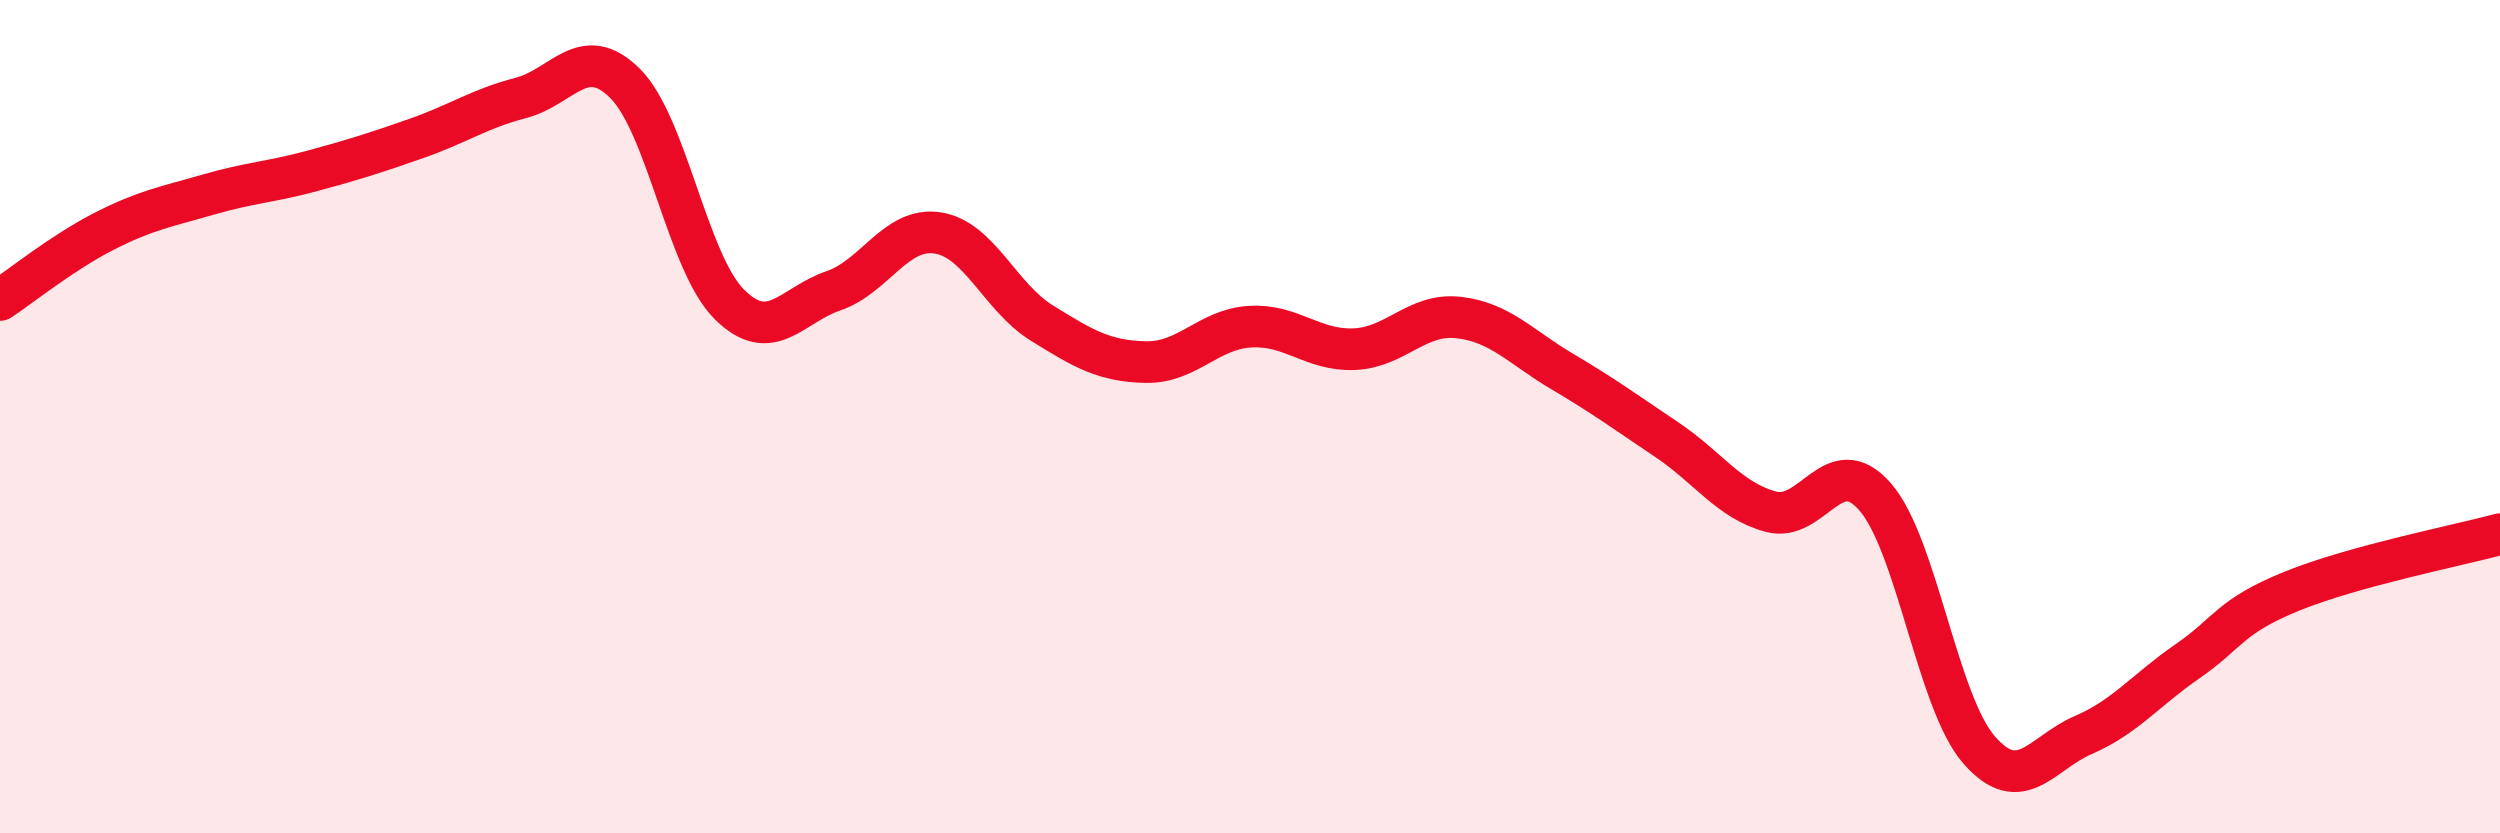 
    <svg width="60" height="20" viewBox="0 0 60 20" xmlns="http://www.w3.org/2000/svg">
      <path
        d="M 0,7.2 C 0.5,6.87 1.5,6.06 2.5,5.55 C 3.5,5.04 4,4.96 5,4.67 C 6,4.38 6.5,4.37 7.5,4.1 C 8.5,3.83 9,3.67 10,3.32 C 11,2.97 11.5,2.61 12.5,2.35 C 13.5,2.09 14,1.01 15,2 C 16,2.99 16.5,6.3 17.5,7.3 C 18.5,8.3 19,7.32 20,6.98 C 21,6.64 21.5,5.44 22.5,5.59 C 23.5,5.74 24,7.13 25,7.75 C 26,8.37 26.5,8.67 27.5,8.69 C 28.5,8.71 29,7.9 30,7.84 C 31,7.78 31.5,8.42 32.5,8.38 C 33.5,8.34 34,7.51 35,7.62 C 36,7.73 36.5,8.33 37.5,8.92 C 38.5,9.51 39,9.88 40,10.55 C 41,11.22 41.5,12.01 42.5,12.28 C 43.5,12.55 44,10.78 45,11.92 C 46,13.06 46.5,16.86 47.5,18 C 48.5,19.14 49,18.07 50,17.64 C 51,17.21 51.5,16.56 52.5,15.87 C 53.5,15.18 53.5,14.8 55,14.19 C 56.5,13.58 59,13.09 60,12.82L60 20L0 20Z"
        fill="#EB0A25"
        opacity="0.1"
        stroke-linecap="round"
        stroke-linejoin="round"
      />
      <path
        d="M 0,7.2 C 0.5,6.87 1.5,6.06 2.5,5.55 C 3.5,5.04 4,4.96 5,4.67 C 6,4.38 6.5,4.37 7.5,4.1 C 8.5,3.83 9,3.67 10,3.32 C 11,2.97 11.5,2.61 12.5,2.35 C 13.5,2.09 14,1.01 15,2 C 16,2.99 16.5,6.3 17.5,7.3 C 18.5,8.3 19,7.32 20,6.98 C 21,6.64 21.5,5.44 22.5,5.59 C 23.5,5.74 24,7.13 25,7.75 C 26,8.37 26.5,8.67 27.5,8.69 C 28.5,8.71 29,7.9 30,7.84 C 31,7.78 31.5,8.42 32.5,8.38 C 33.5,8.34 34,7.51 35,7.62 C 36,7.73 36.5,8.33 37.5,8.92 C 38.5,9.51 39,9.88 40,10.55 C 41,11.22 41.5,12.01 42.5,12.28 C 43.5,12.55 44,10.78 45,11.92 C 46,13.06 46.5,16.86 47.5,18 C 48.5,19.14 49,18.07 50,17.64 C 51,17.21 51.5,16.56 52.5,15.87 C 53.5,15.18 53.5,14.8 55,14.19 C 56.5,13.58 59,13.09 60,12.82"
        stroke="#EB0A25"
        stroke-width="1"
        fill="none"
        stroke-linecap="round"
        stroke-linejoin="round"
      />
    </svg>
  
